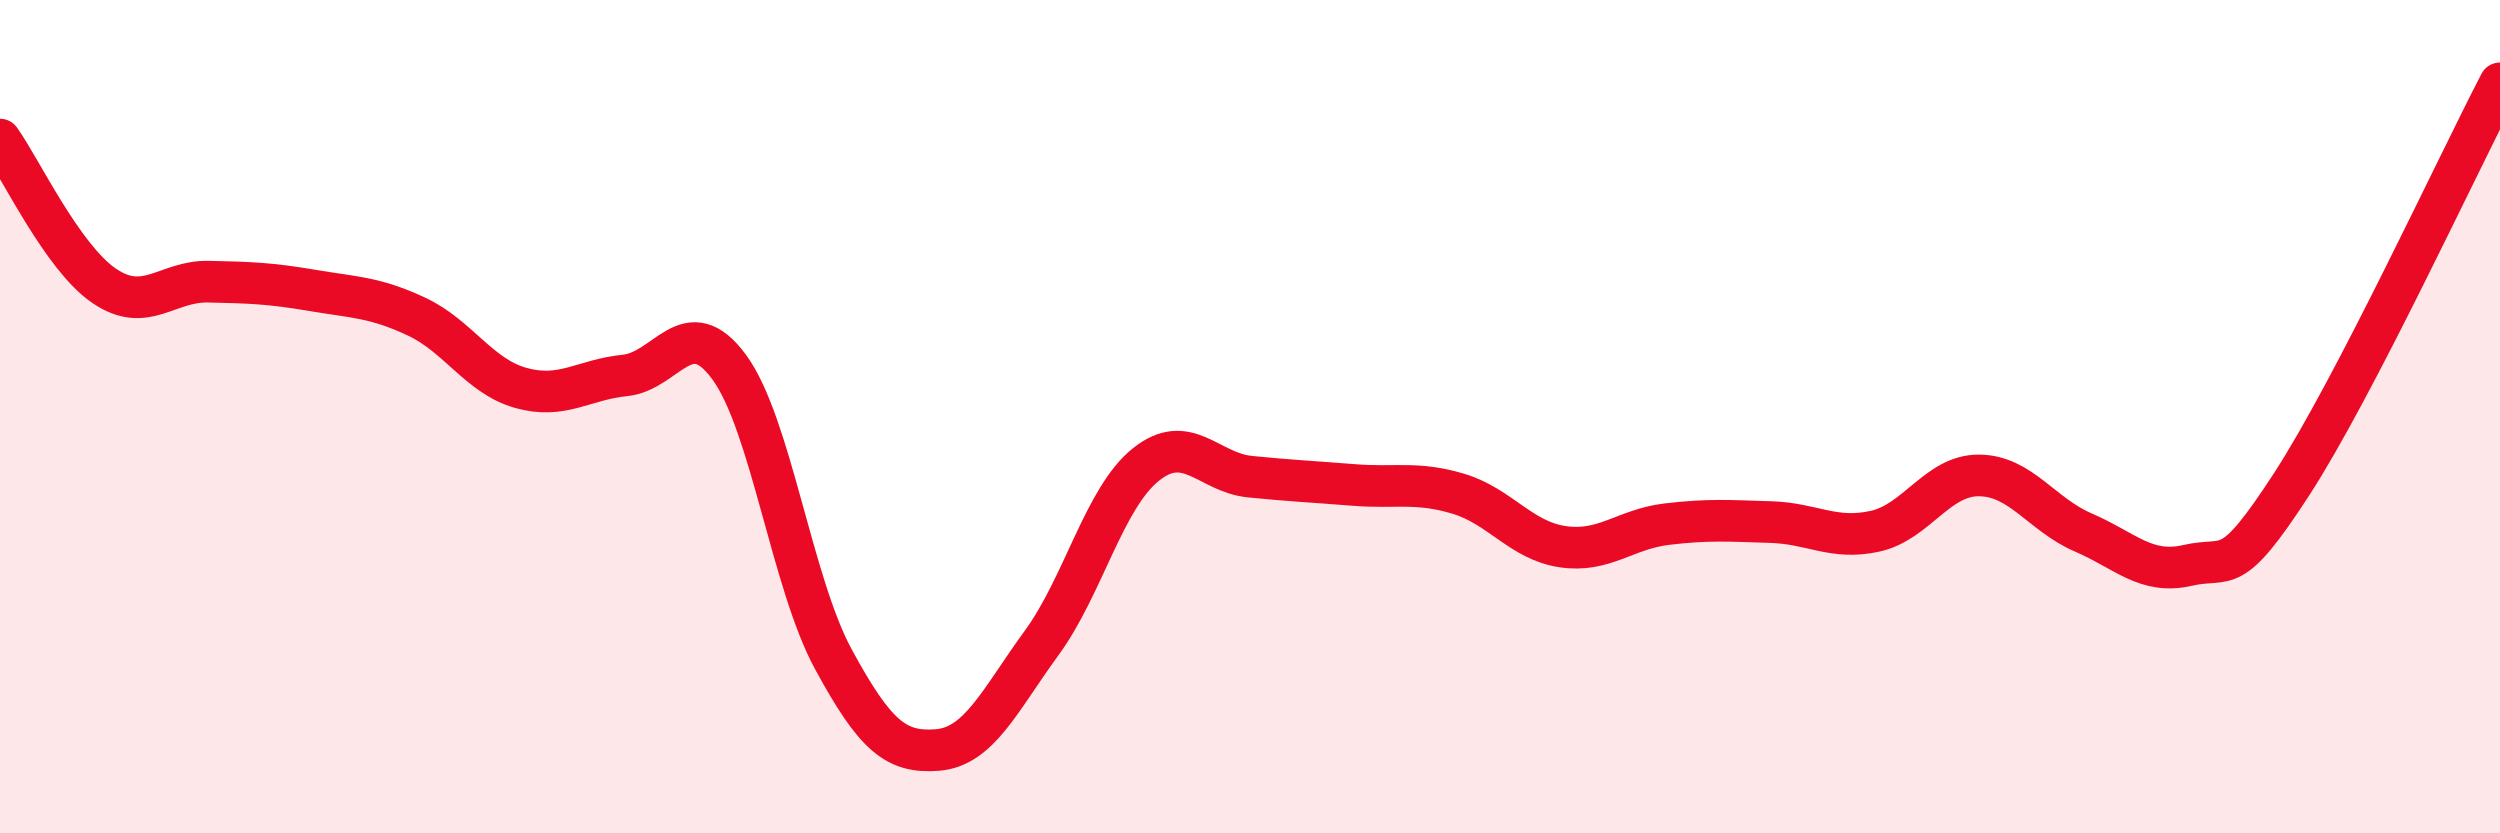 
    <svg width="60" height="20" viewBox="0 0 60 20" xmlns="http://www.w3.org/2000/svg">
      <path
        d="M 0,3.35 C 0.5,4.05 1.5,6.18 2.5,6.86 C 3.5,7.54 4,6.74 5,6.76 C 6,6.78 6.5,6.8 7.5,6.97 C 8.5,7.14 9,7.13 10,7.6 C 11,8.07 11.5,9.03 12.5,9.31 C 13.5,9.59 14,9.11 15,9.01 C 16,8.91 16.5,7.45 17.5,8.81 C 18.5,10.17 19,13.98 20,15.82 C 21,17.66 21.5,18.08 22.5,18 C 23.5,17.92 24,16.8 25,15.43 C 26,14.06 26.5,11.95 27.5,11.15 C 28.5,10.35 29,11.34 30,11.44 C 31,11.54 31.5,11.56 32.5,11.64 C 33.5,11.72 34,11.55 35,11.85 C 36,12.15 36.5,12.97 37.5,13.12 C 38.5,13.27 39,12.7 40,12.58 C 41,12.46 41.5,12.5 42.5,12.53 C 43.5,12.56 44,12.97 45,12.75 C 46,12.53 46.5,11.4 47.5,11.41 C 48.5,11.42 49,12.35 50,12.78 C 51,13.21 51.5,13.8 52.5,13.57 C 53.5,13.34 53.5,13.93 55,11.62 C 56.5,9.31 59,3.92 60,2L60 20L0 20Z"
        fill="#EB0A25"
        opacity="0.1"
        stroke-linecap="round"
        stroke-linejoin="round"
      />
      <path
        d="M 0,3.35 C 0.5,4.05 1.5,6.18 2.5,6.86 C 3.5,7.54 4,6.74 5,6.76 C 6,6.78 6.5,6.8 7.5,6.97 C 8.5,7.14 9,7.13 10,7.6 C 11,8.07 11.5,9.03 12.5,9.31 C 13.5,9.59 14,9.11 15,9.01 C 16,8.91 16.5,7.45 17.5,8.81 C 18.5,10.17 19,13.98 20,15.82 C 21,17.66 21.5,18.08 22.5,18 C 23.5,17.92 24,16.8 25,15.43 C 26,14.06 26.5,11.95 27.5,11.15 C 28.5,10.35 29,11.34 30,11.44 C 31,11.54 31.5,11.56 32.5,11.64 C 33.5,11.72 34,11.55 35,11.85 C 36,12.15 36.5,12.97 37.5,13.12 C 38.5,13.27 39,12.7 40,12.58 C 41,12.46 41.5,12.5 42.5,12.53 C 43.5,12.56 44,12.97 45,12.75 C 46,12.53 46.5,11.4 47.5,11.41 C 48.5,11.42 49,12.35 50,12.78 C 51,13.21 51.5,13.8 52.5,13.57 C 53.5,13.34 53.5,13.93 55,11.62 C 56.5,9.31 59,3.92 60,2"
        stroke="#EB0A25"
        stroke-width="1"
        fill="none"
        stroke-linecap="round"
        stroke-linejoin="round"
      />
    </svg>
  